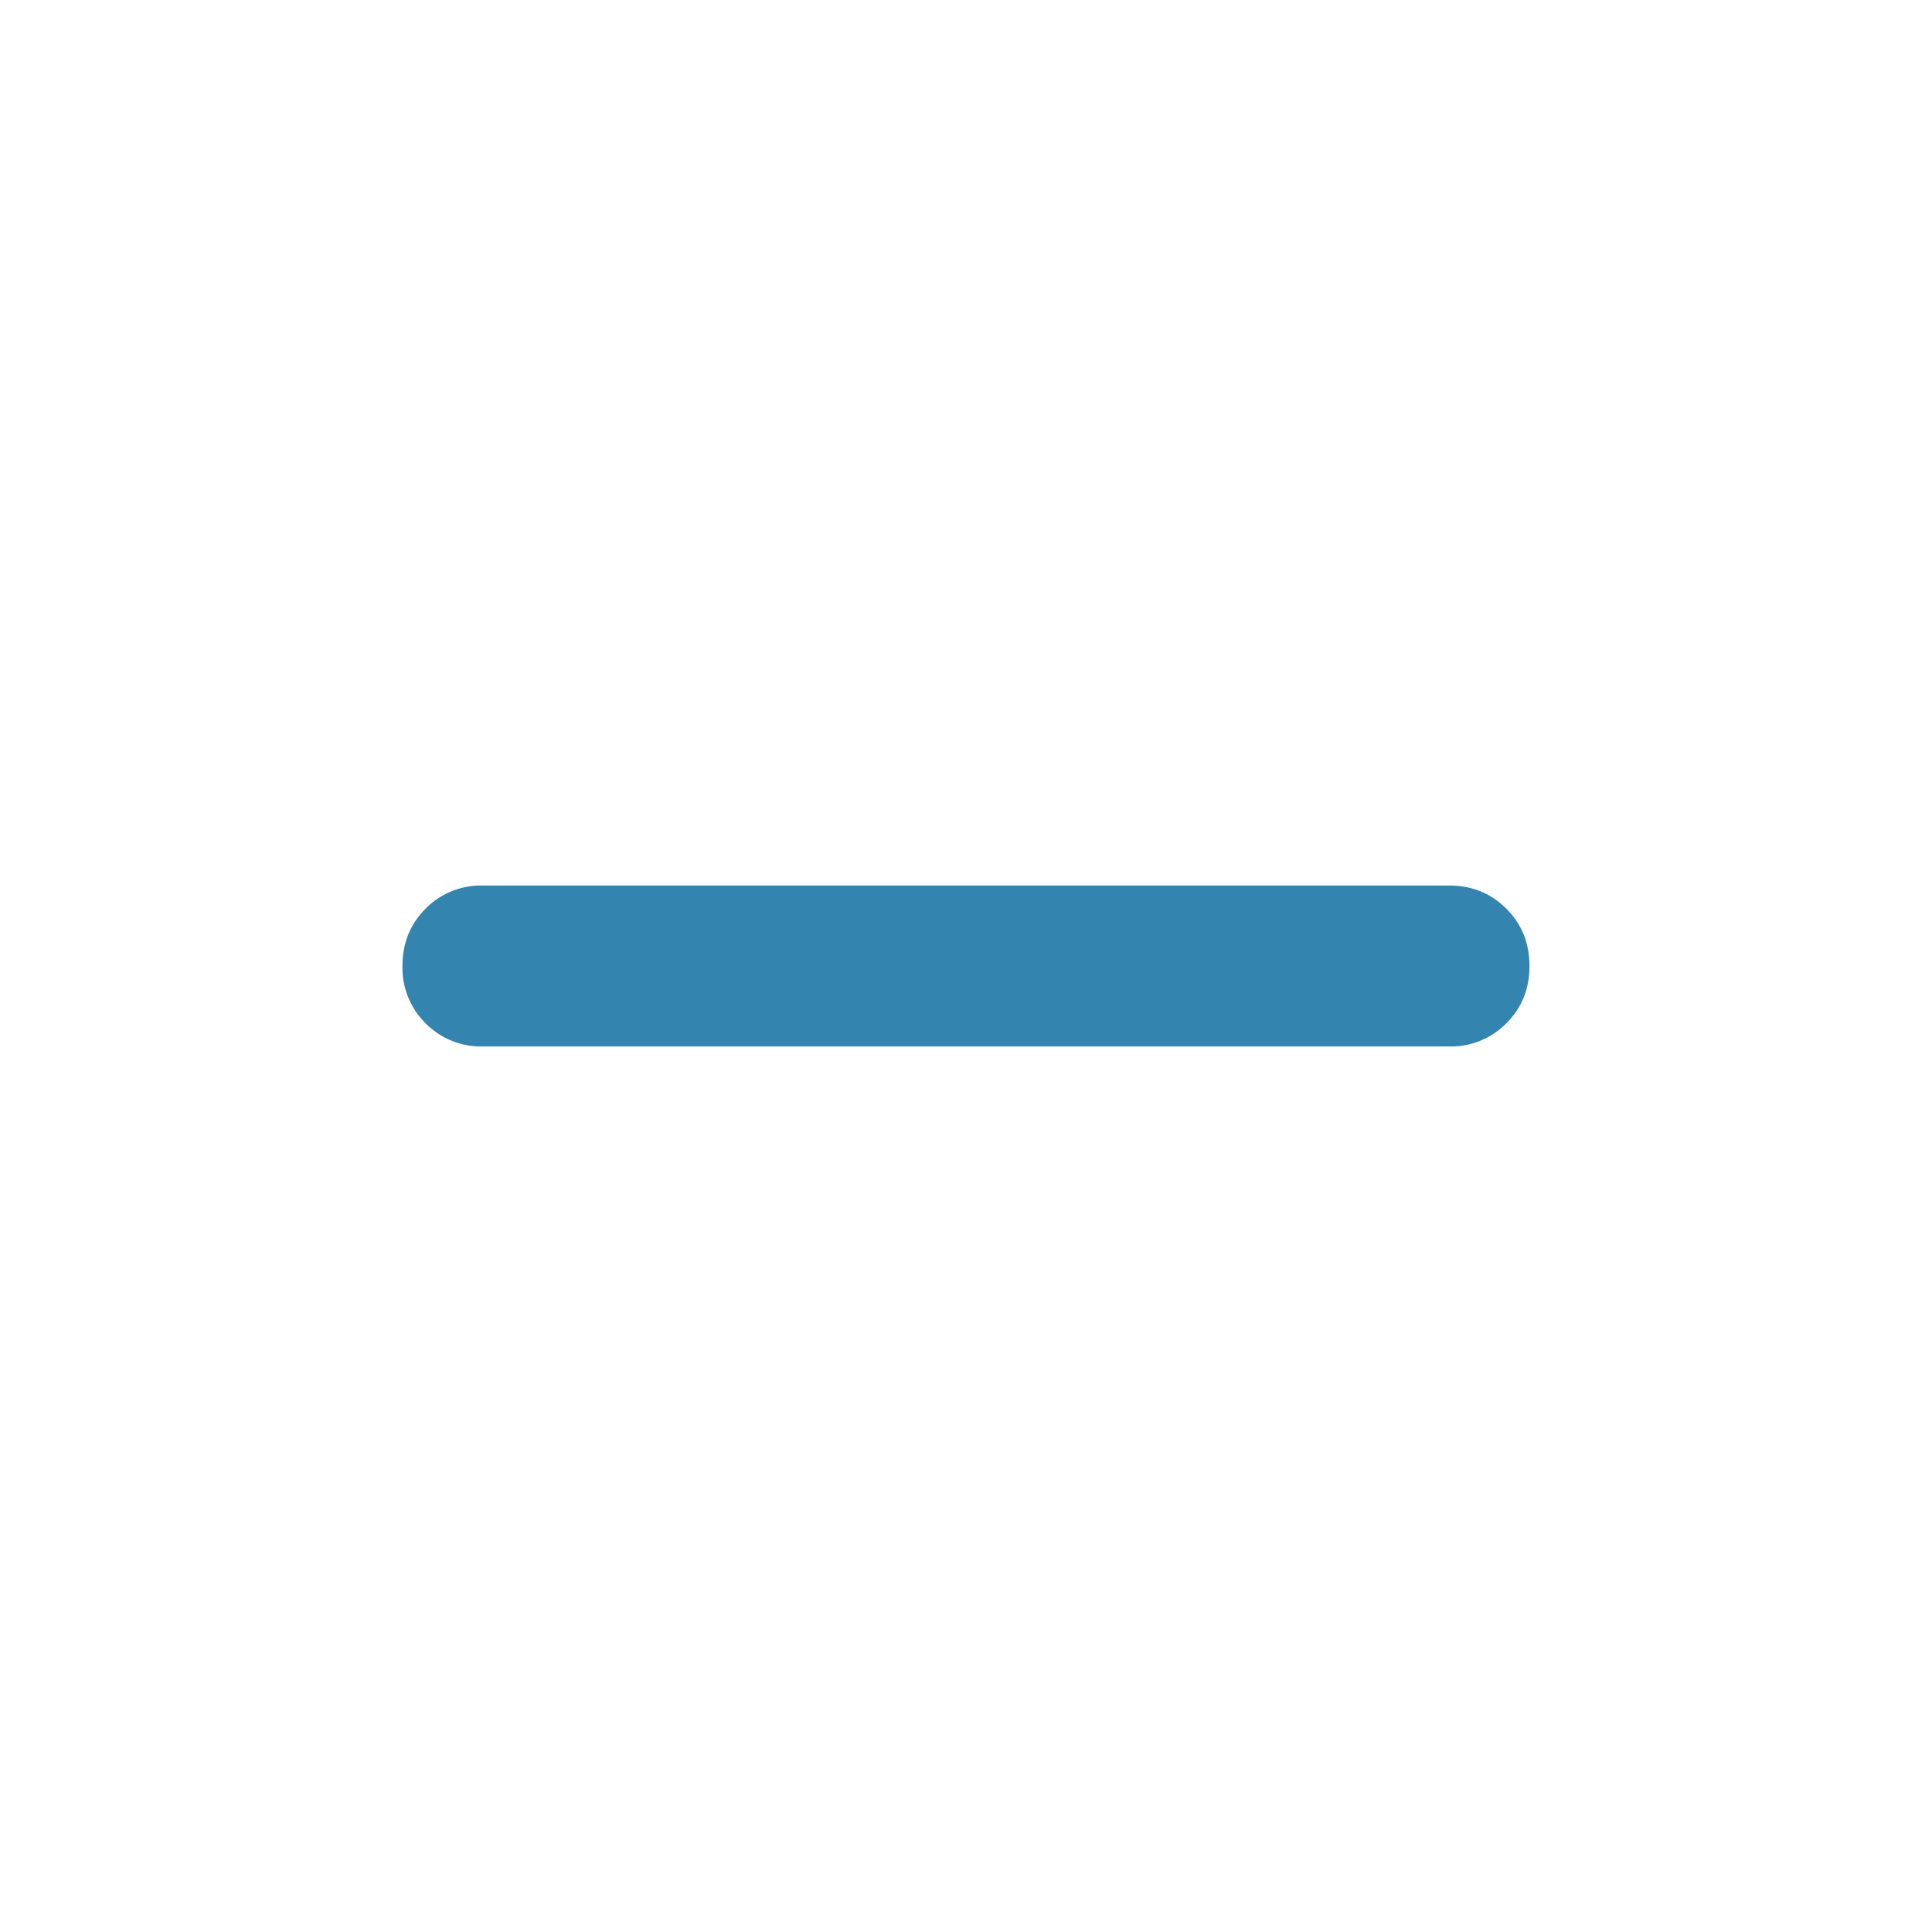 <svg xmlns="http://www.w3.org/2000/svg" width="32" height="32" fill="none"><path fill="#00679b" fill-opacity=".8" d="M8 17.333a1.29 1.29 0 0 1-.95-.383 1.29 1.29 0 0 1-.384-.95c0-.378.128-.694.383-.95a1.29 1.29 0 0 1 .95-.383h16c.378 0 .695.127.95.383.256.256.384.572.384.95s-.128.695-.384.95a1.29 1.29 0 0 1-.95.383H8Z"/></svg>
